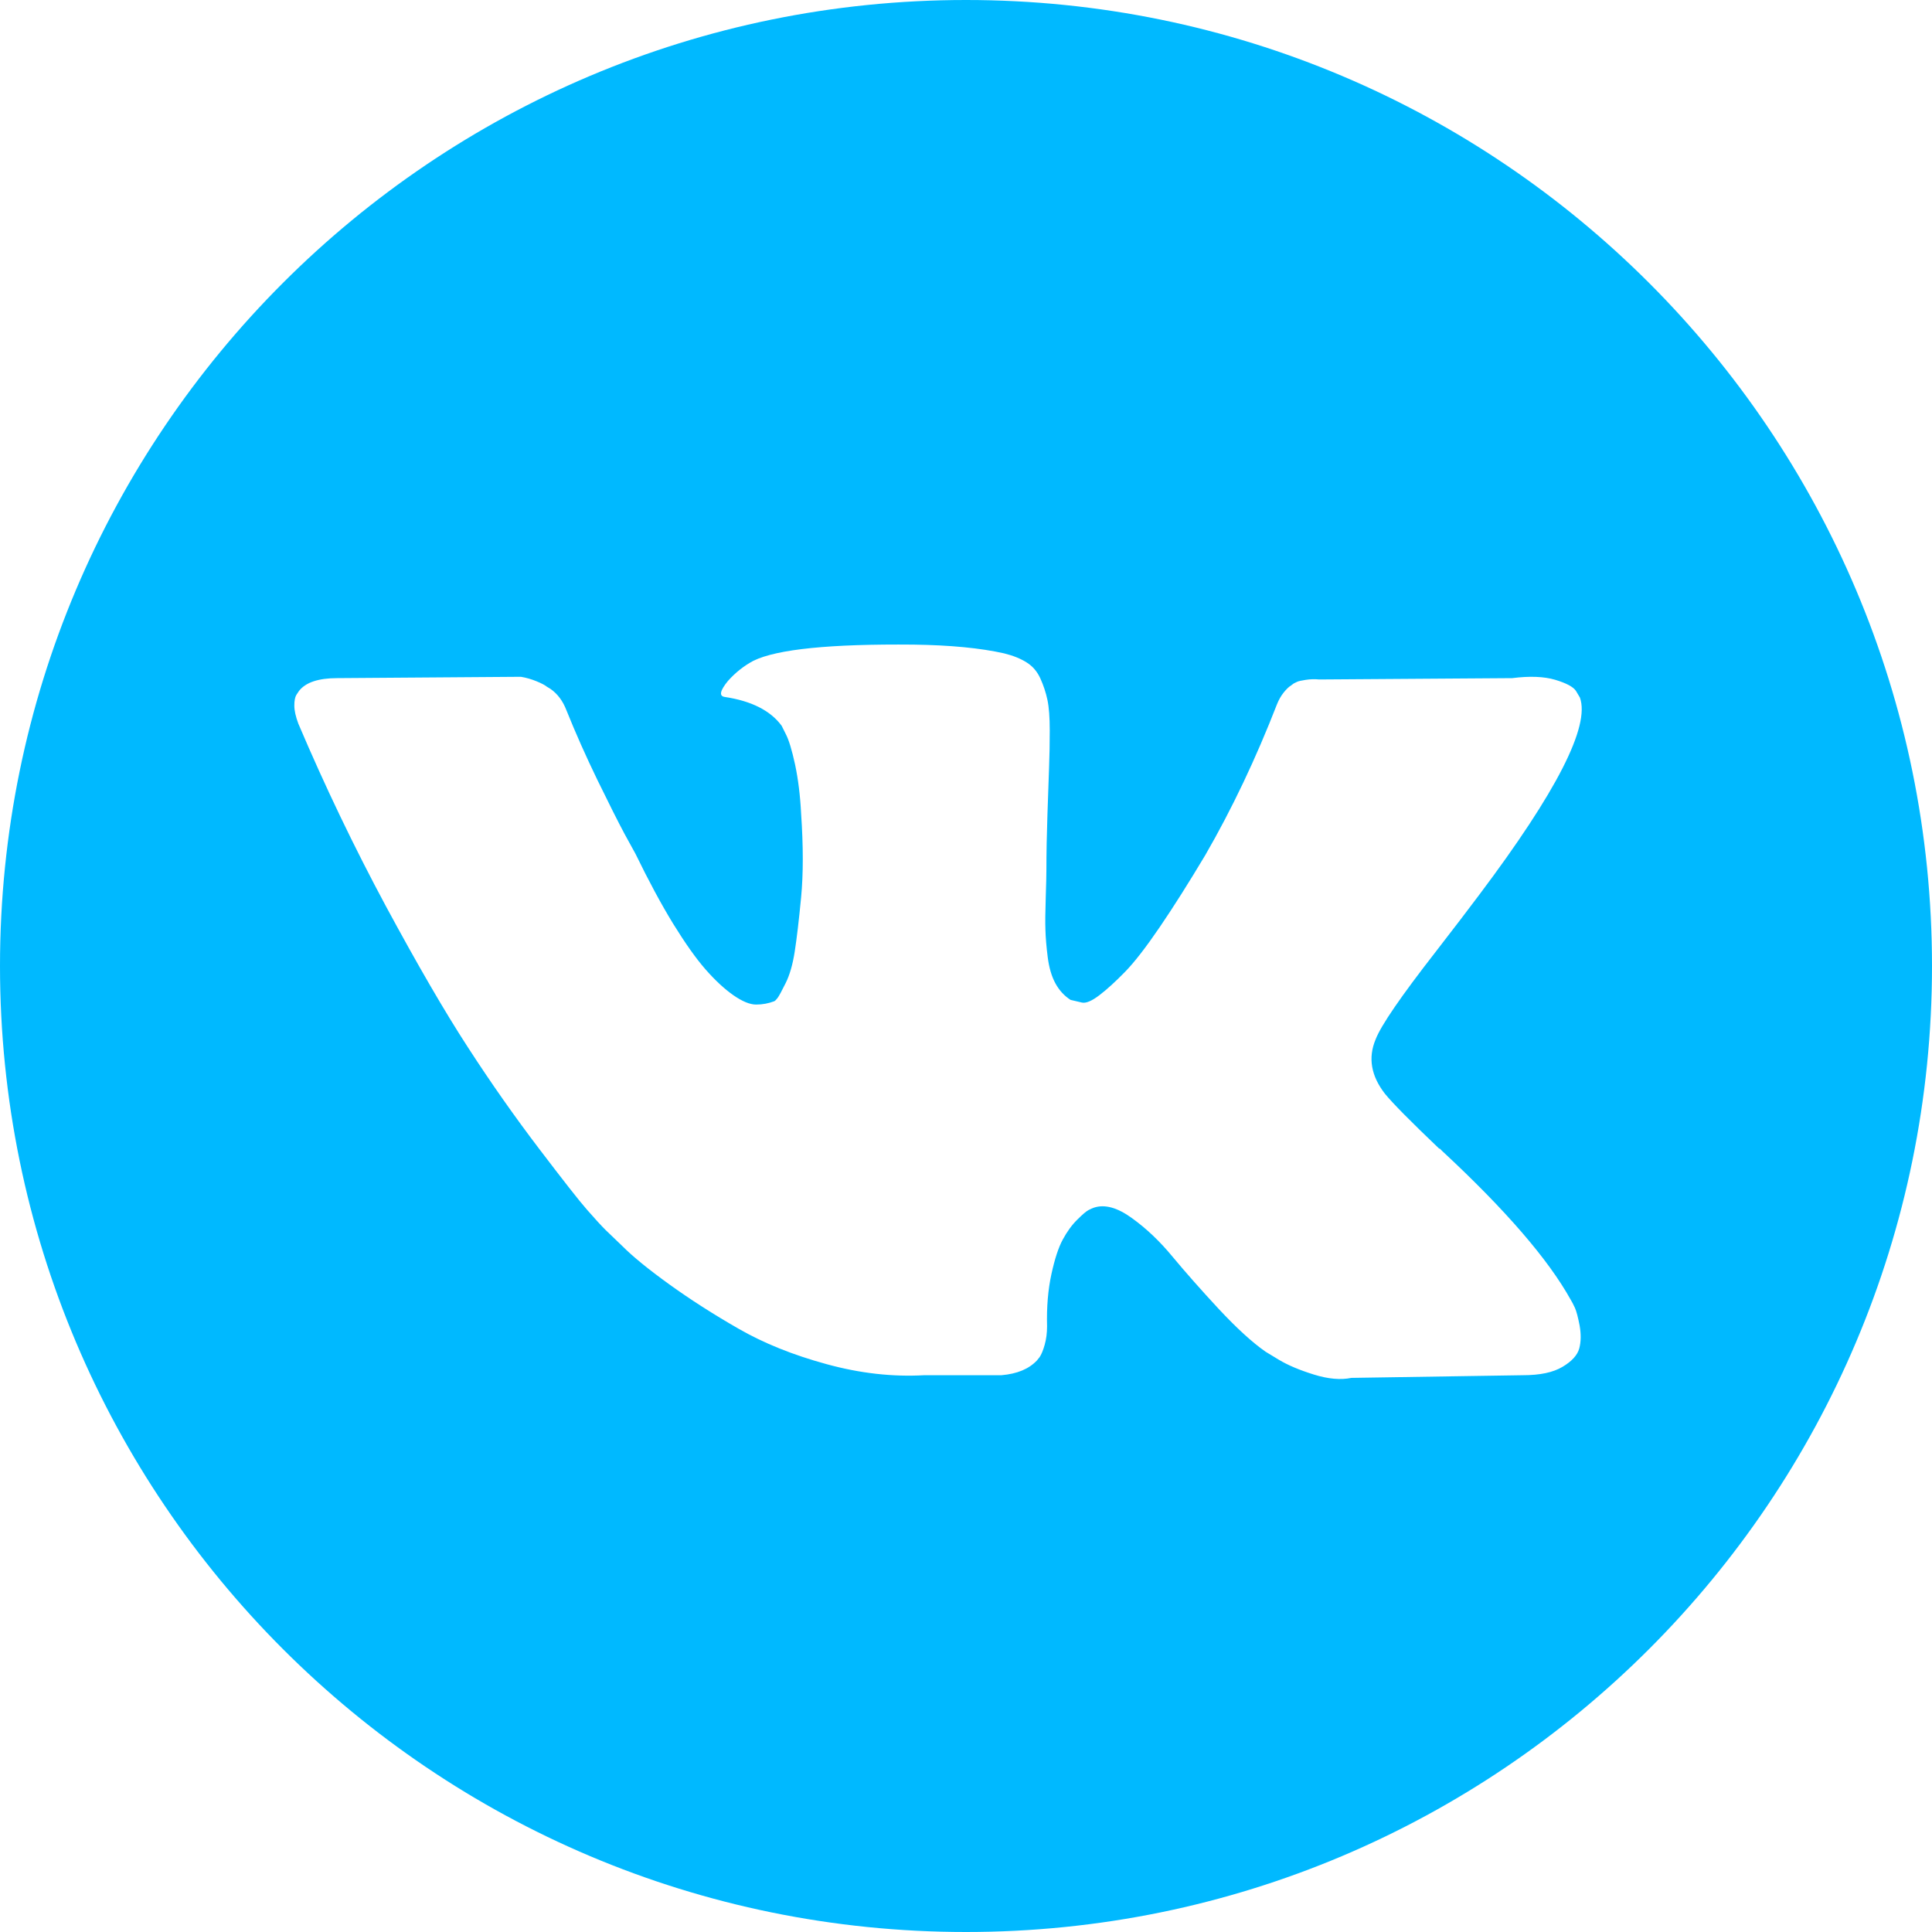 <?xml version="1.0" encoding="UTF-8"?> <svg xmlns="http://www.w3.org/2000/svg" width="26" height="26" viewBox="0 0 26 26" fill="none"> <path d="M13 -1.1365e-06C5.82 -5.08833e-07 5.08833e-07 5.82 1.1365e-06 13C1.76416e-06 20.18 5.82 26 13 26C20.18 26 26 20.18 26 13C26 5.82 20.18 -1.76416e-06 13 -1.1365e-06ZM18.637 14.718C18.74 14.845 18.983 15.091 19.368 15.458L19.377 15.458L19.386 15.467L19.395 15.476L19.413 15.494C20.261 16.282 20.835 16.947 21.136 17.488C21.154 17.517 21.174 17.555 21.195 17.601C21.215 17.646 21.236 17.725 21.258 17.839C21.278 17.954 21.277 18.056 21.253 18.146C21.229 18.236 21.154 18.319 21.028 18.394C20.901 18.47 20.724 18.507 20.495 18.507L18.186 18.543C18.042 18.573 17.874 18.558 17.681 18.498C17.488 18.438 17.332 18.372 17.212 18.3L17.032 18.191C16.851 18.065 16.641 17.872 16.4 17.614C16.16 17.355 15.954 17.122 15.782 16.915C15.611 16.707 15.428 16.533 15.232 16.392C15.036 16.25 14.867 16.204 14.722 16.252C14.704 16.258 14.68 16.269 14.65 16.284C14.62 16.299 14.569 16.342 14.497 16.414C14.424 16.486 14.36 16.575 14.303 16.68C14.245 16.786 14.194 16.942 14.149 17.149C14.104 17.357 14.084 17.59 14.091 17.849C14.091 17.939 14.08 18.022 14.059 18.097C14.038 18.172 14.015 18.227 13.991 18.263L13.955 18.308C13.847 18.423 13.688 18.489 13.477 18.507L12.44 18.507C12.013 18.531 11.574 18.482 11.123 18.358C10.672 18.235 10.277 18.076 9.937 17.88C9.597 17.685 9.287 17.486 9.008 17.285C8.728 17.083 8.516 16.911 8.372 16.766L8.147 16.55C8.087 16.49 8.004 16.399 7.899 16.279C7.793 16.159 7.579 15.885 7.254 15.458C6.929 15.031 6.61 14.578 6.298 14.096C5.985 13.615 5.617 12.98 5.192 12.193C4.769 11.405 4.376 10.588 4.015 9.739C3.979 9.643 3.961 9.562 3.961 9.496C3.961 9.43 3.97 9.382 3.988 9.352L4.024 9.298C4.114 9.183 4.286 9.126 4.538 9.126L7.01 9.108C7.082 9.12 7.151 9.14 7.217 9.167C7.284 9.194 7.332 9.219 7.362 9.243L7.407 9.27C7.503 9.337 7.575 9.433 7.623 9.559C7.744 9.86 7.882 10.171 8.038 10.493C8.195 10.815 8.318 11.06 8.408 11.228L8.552 11.49C8.727 11.85 8.895 12.163 9.057 12.428C9.22 12.692 9.366 12.899 9.495 13.046C9.624 13.193 9.749 13.309 9.869 13.393C9.99 13.477 10.092 13.519 10.176 13.519C10.26 13.519 10.342 13.504 10.42 13.474C10.432 13.468 10.447 13.453 10.465 13.429C10.483 13.405 10.519 13.339 10.573 13.23C10.627 13.122 10.668 12.981 10.695 12.806C10.722 12.633 10.751 12.389 10.781 12.076C10.811 11.763 10.811 11.388 10.781 10.949C10.769 10.708 10.742 10.489 10.7 10.29C10.657 10.092 10.615 9.954 10.573 9.875L10.519 9.767C10.369 9.563 10.113 9.433 9.752 9.379C9.674 9.367 9.689 9.295 9.797 9.163C9.9 9.048 10.014 8.959 10.14 8.892C10.459 8.736 11.178 8.664 12.296 8.675C12.789 8.682 13.195 8.721 13.514 8.793C13.634 8.823 13.735 8.863 13.816 8.915C13.897 8.965 13.959 9.038 14.001 9.131C14.043 9.224 14.075 9.32 14.096 9.419C14.117 9.519 14.127 9.656 14.127 9.83C14.127 10.004 14.124 10.17 14.118 10.326C14.112 10.482 14.105 10.695 14.096 10.962C14.087 11.229 14.082 11.478 14.082 11.706C14.082 11.773 14.079 11.899 14.073 12.085C14.067 12.272 14.065 12.416 14.069 12.518C14.072 12.62 14.082 12.742 14.1 12.883C14.118 13.024 14.153 13.142 14.204 13.235C14.255 13.328 14.323 13.402 14.407 13.456C14.455 13.468 14.506 13.48 14.56 13.492C14.614 13.504 14.693 13.471 14.795 13.393C14.897 13.315 15.011 13.211 15.137 13.082C15.264 12.953 15.42 12.751 15.607 12.477C15.793 12.204 15.997 11.881 16.22 11.508C16.581 10.883 16.902 10.206 17.185 9.478C17.209 9.418 17.239 9.365 17.275 9.32C17.311 9.275 17.344 9.243 17.374 9.225L17.41 9.198C17.422 9.192 17.437 9.185 17.455 9.176C17.474 9.167 17.512 9.158 17.573 9.149C17.633 9.14 17.693 9.138 17.753 9.144L20.351 9.126C20.585 9.096 20.778 9.104 20.928 9.148C21.078 9.193 21.172 9.243 21.208 9.297L21.262 9.388C21.4 9.773 20.949 10.656 19.909 12.039C19.765 12.232 19.569 12.488 19.323 12.806C18.854 13.408 18.583 13.802 18.512 13.989C18.409 14.235 18.451 14.478 18.637 14.718Z" fill="#00B9FF"></path> </svg> 